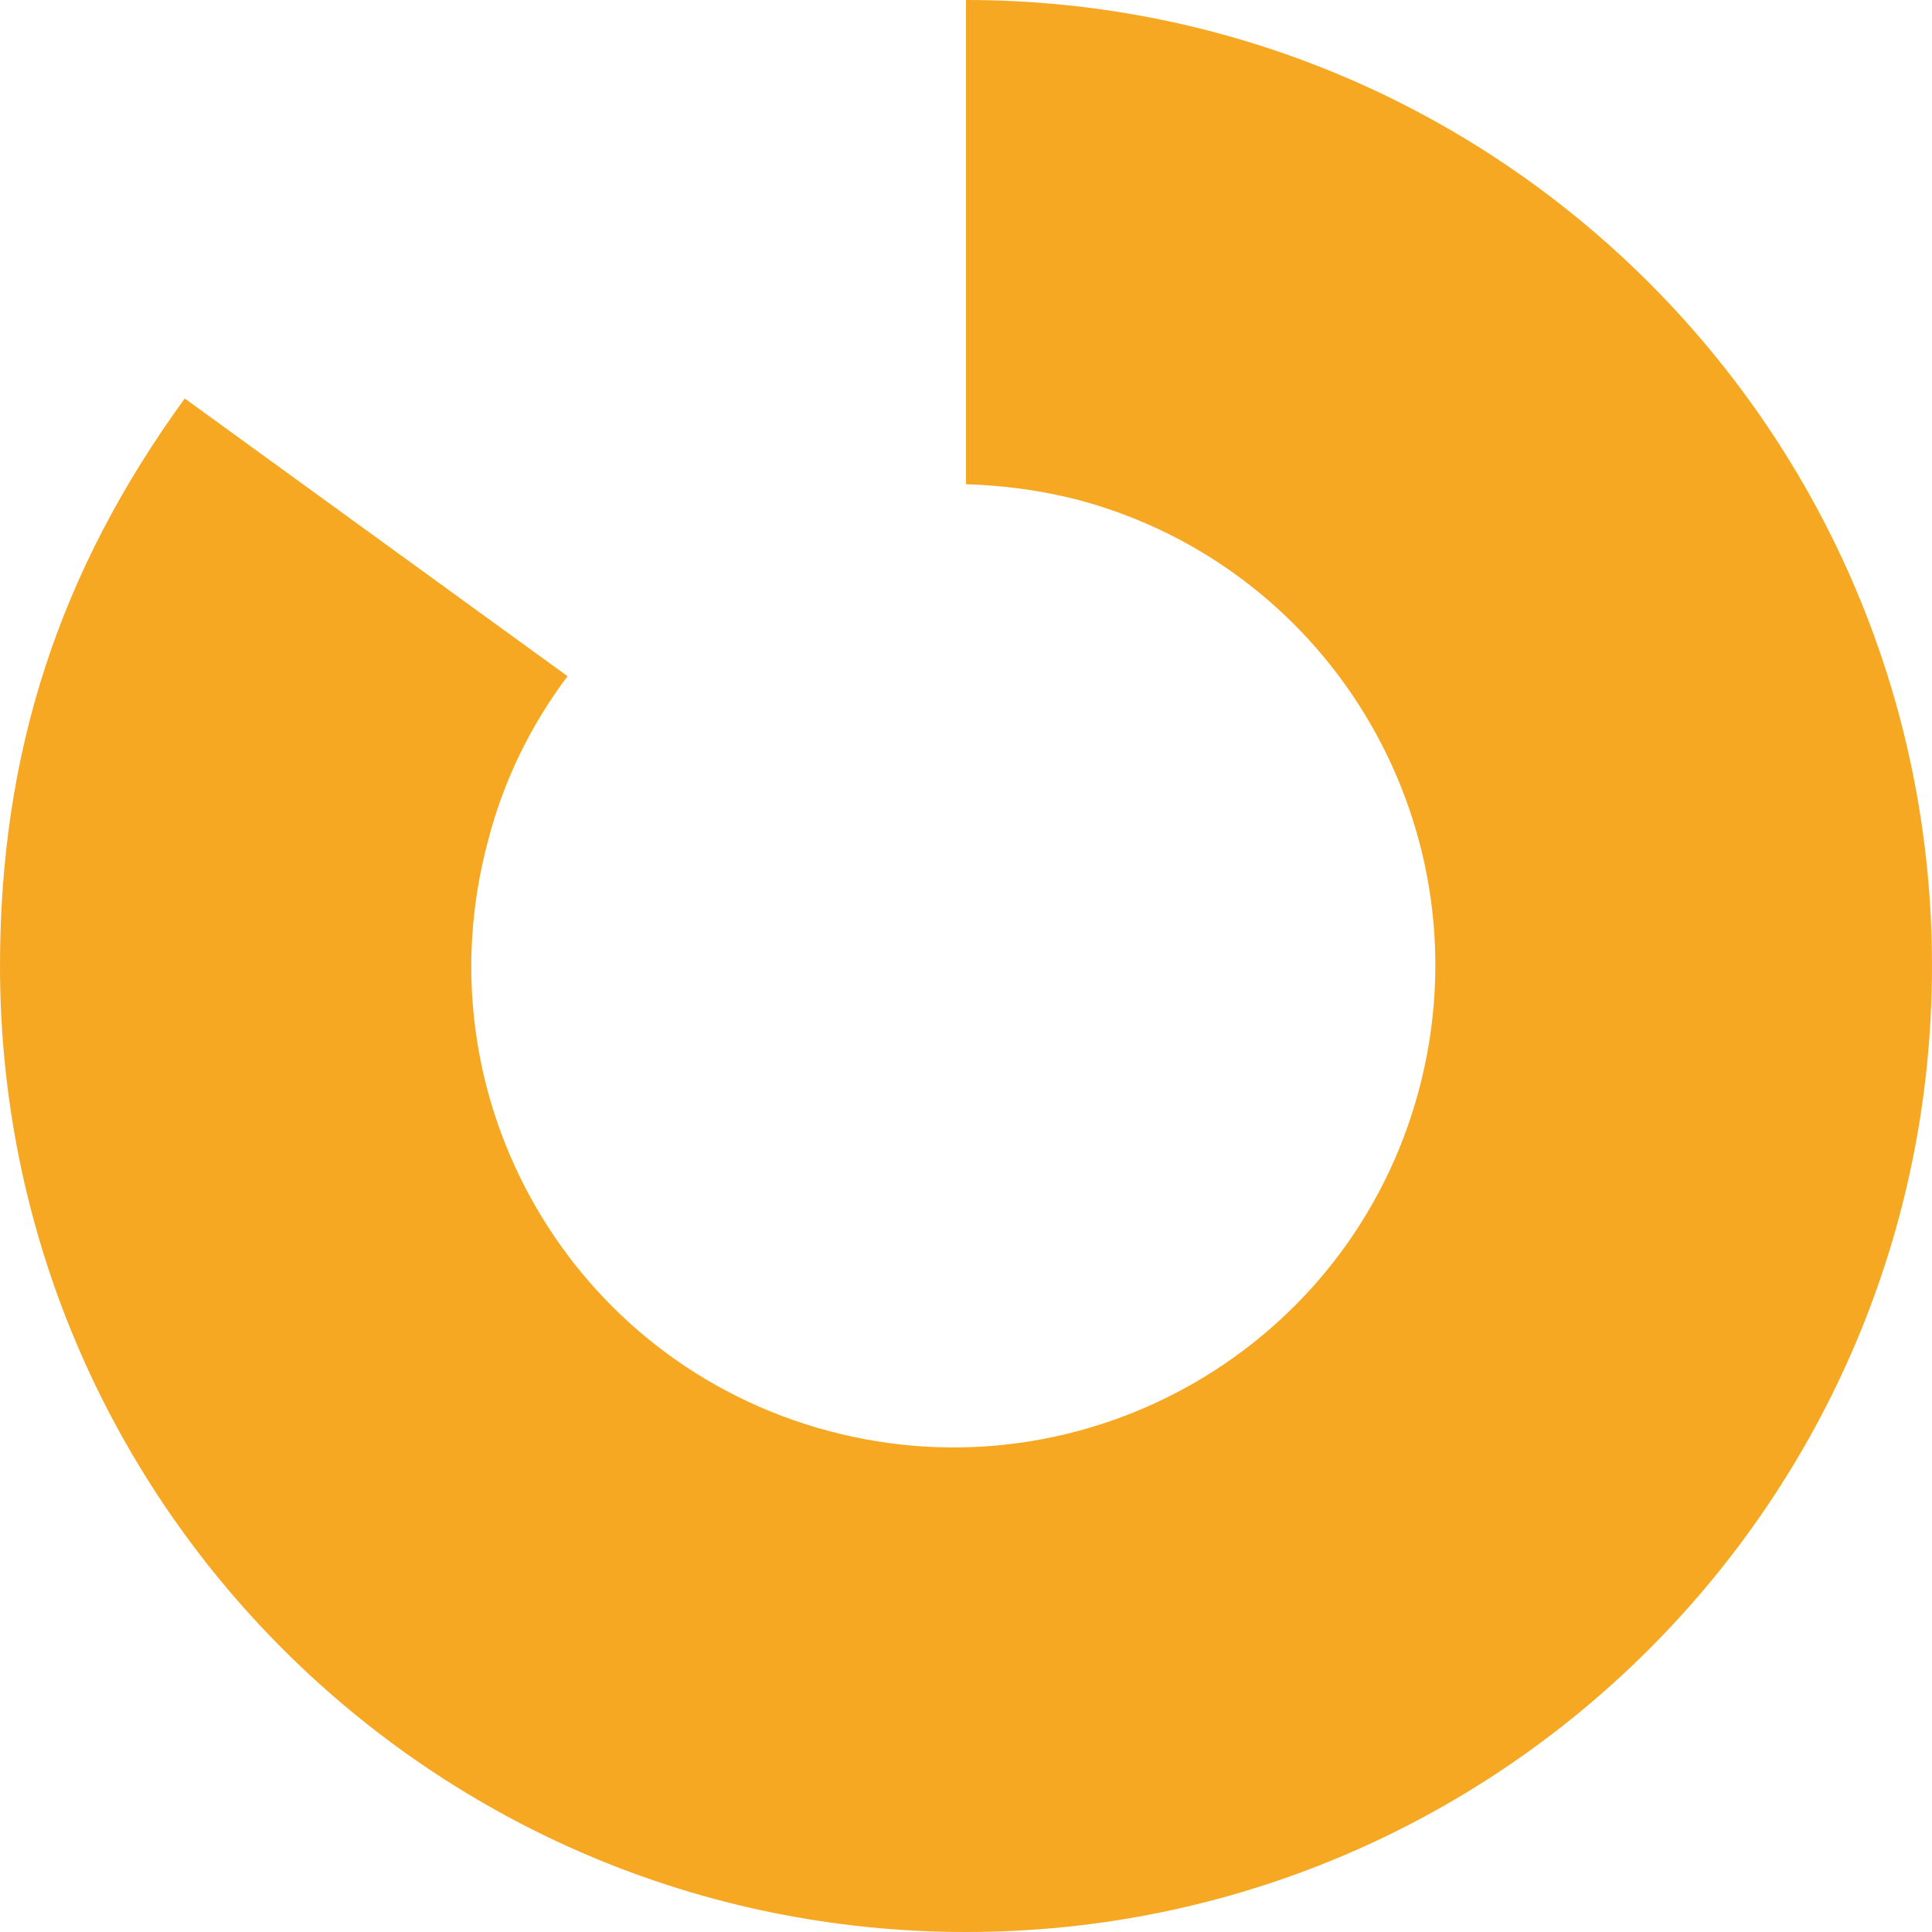 <svg width="16" height="16" viewBox="0 0 16 16" fill="none" xmlns="http://www.w3.org/2000/svg">
<path d="M8 0V4.01C8.31 4.02 8.62 4.06 8.93 4.14C11.06 4.71 12.32 6.9 11.75 9.03C11.18 11.16 8.99 12.42 6.86 11.85C4.73 11.28 3.47 9.1 4.04 6.97C4.17 6.46 4.4 6 4.7 5.6L1.53 3.3C0.49 4.73 0 6.23 0 8C0 12.42 3.58 16 8 16C12.42 16 16 12.42 16 8C16 3.58 12.42 0 8 0Z" fill="#F7A823"/>
</svg>

